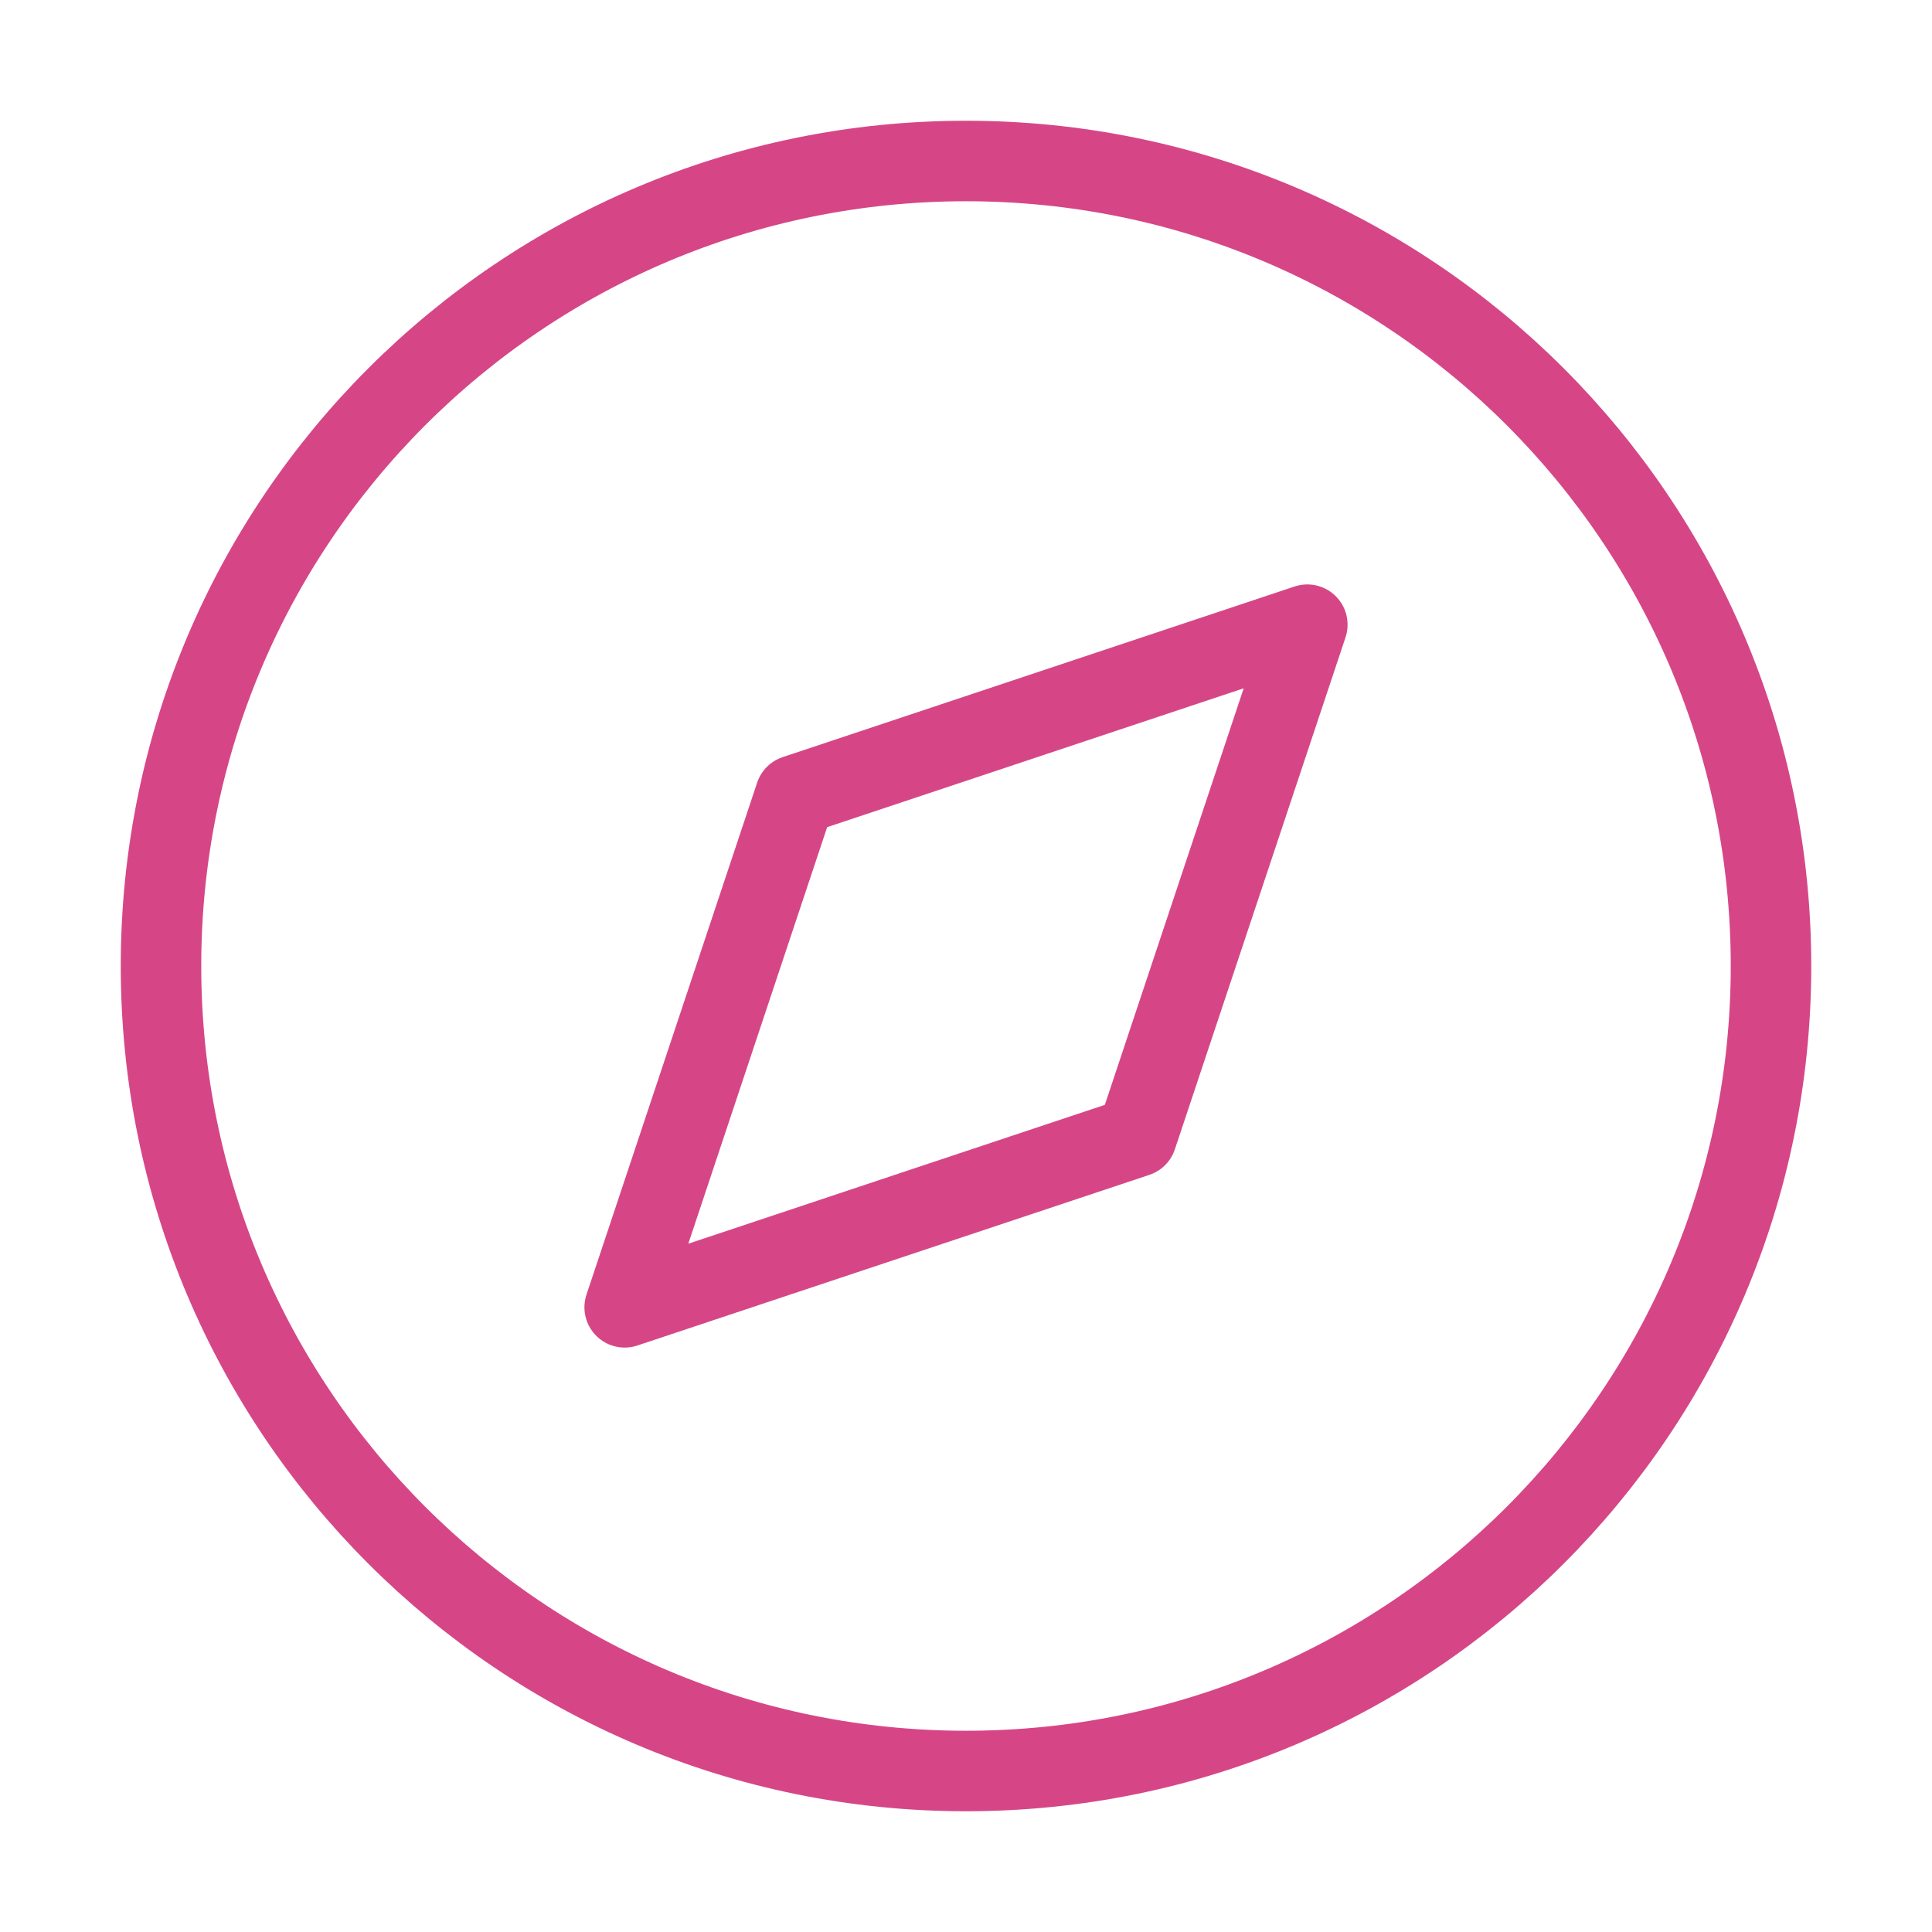 <?xml version="1.0" encoding="UTF-8"?> <svg xmlns="http://www.w3.org/2000/svg" width="24" height="24" viewBox="0 0 24 24" fill="none"> <path d="M12 22C17.523 22 22 17.523 22 12C22 6.477 17.523 2 12 2C6.477 2 2 6.477 2 12C2 17.523 6.477 22 12 22Z" stroke="#D64686" stroke-linecap="round" stroke-linejoin="round"></path> <path d="M16.24 7.76L14.12 14.12L7.76 16.24L9.88 9.88L16.24 7.76Z" stroke="#D64686" stroke-linecap="round" stroke-linejoin="round"></path> </svg> 